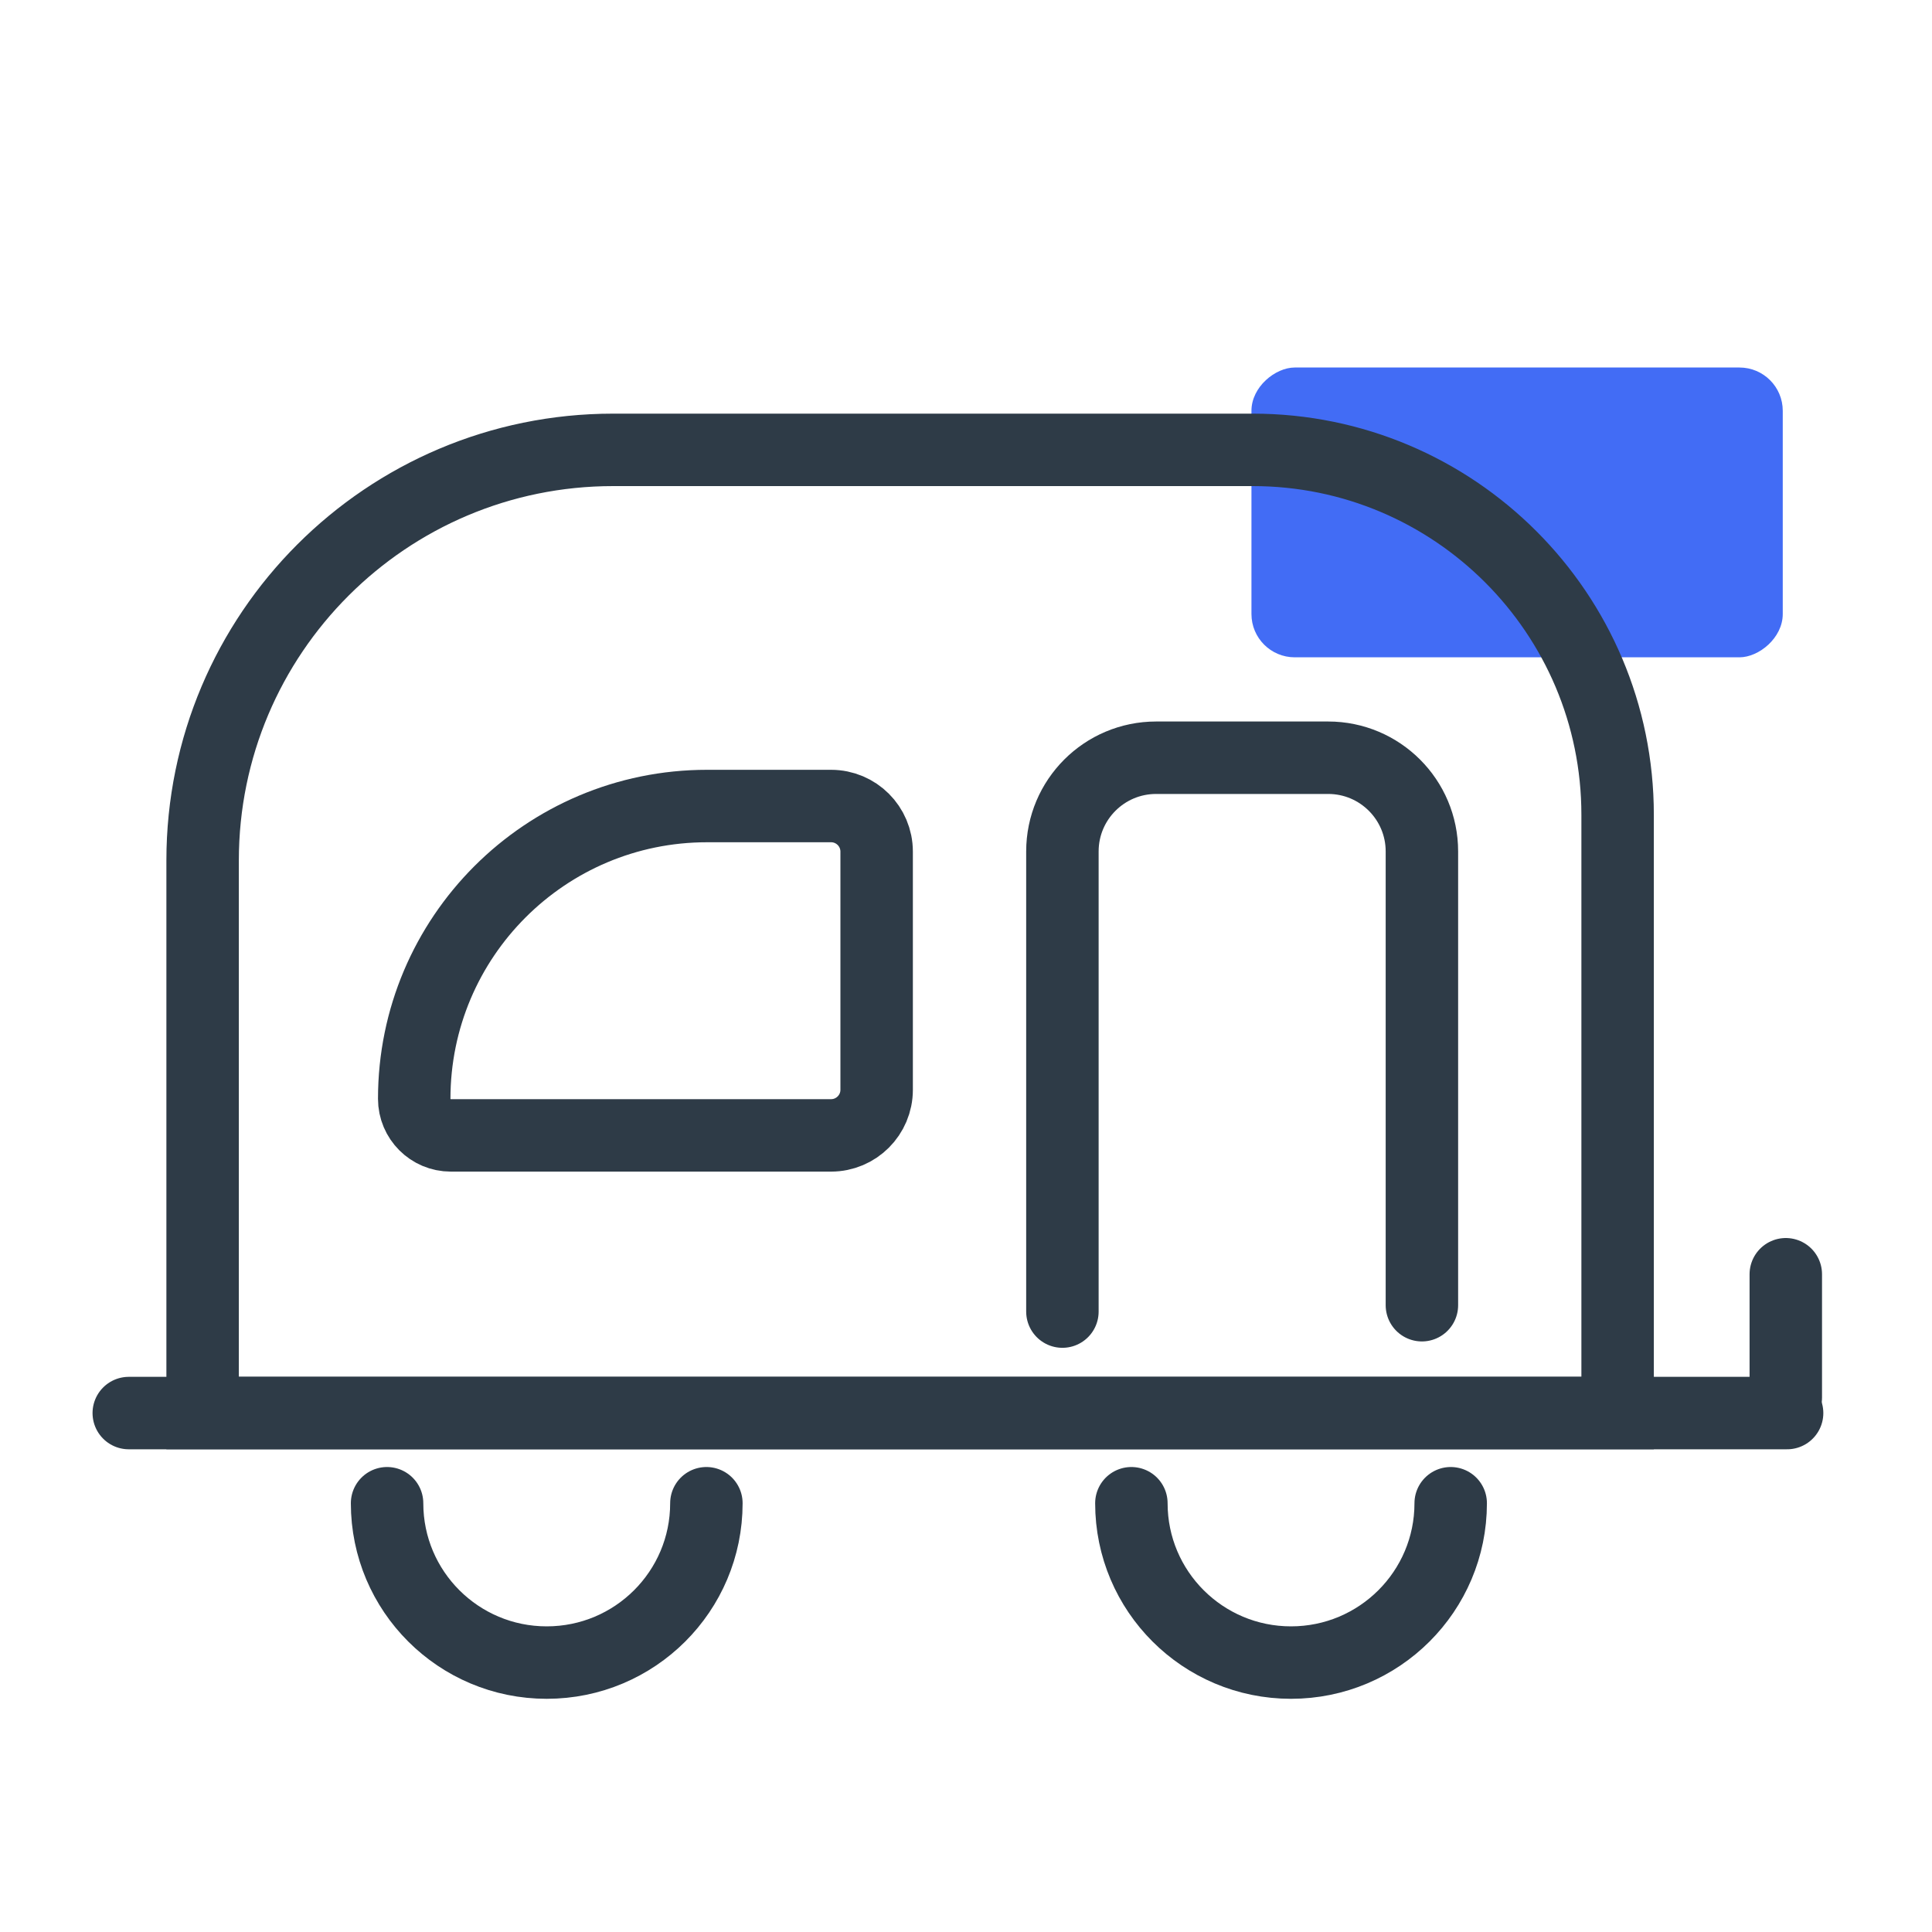 <svg width="40" height="40" viewBox="0 0 40 40" fill="none" xmlns="http://www.w3.org/2000/svg">
<rect x="25.91" y="13.609" width="6" height="11" rx="0.896" transform="rotate(-90 25.91 13.609)" fill="#426CF5"/>
<path d="M29.439 27.023V17.628C29.439 16.557 28.57 15.688 27.499 15.688H23.936C22.864 15.688 21.996 16.557 21.996 17.628V27.155" stroke="#2E3B47" stroke-width="1.5" stroke-linecap="round" stroke-linejoin="round"/>
<path d="M37 29.256H2.666" stroke="#2E3B47" stroke-width="1.5" stroke-linecap="round" stroke-linejoin="round"/>
<path d="M8.576 22.75C8.576 19.402 11.29 16.688 14.638 16.688L17.206 16.688C17.727 16.688 18.15 17.11 18.15 17.632L18.15 22.563C18.15 23.084 17.727 23.507 17.206 23.507L9.333 23.507C8.915 23.507 8.576 23.168 8.576 22.75V22.75Z" stroke="#2E3B47" stroke-width="1.5" stroke-linecap="round" stroke-linejoin="round"/>
<path d="M36.973 26.382L36.973 28.934" stroke="#2E3B47" stroke-width="1.5" stroke-linecap="round" stroke-linejoin="round"/>
<path d="M4.195 17.814C4.195 13.12 8.001 9.314 12.695 9.314H25.936C30.108 9.314 33.491 12.697 33.491 16.87V29.255H4.195V17.814Z" stroke="#2E3B47" stroke-width="1.5"/>
<path d="M14.625 31.123C14.625 32.945 13.145 34.422 11.319 34.422C9.494 34.422 8.014 32.945 8.014 31.123" stroke="#2E3B47" stroke-width="1.5" stroke-linecap="round" stroke-linejoin="round"/>
<path d="M30.035 31.123C30.035 32.945 28.555 34.422 26.729 34.422C24.904 34.422 23.424 32.945 23.424 31.123" stroke="#2E3B47" stroke-width="1.5" stroke-linecap="round" stroke-linejoin="round"/>
</svg>

